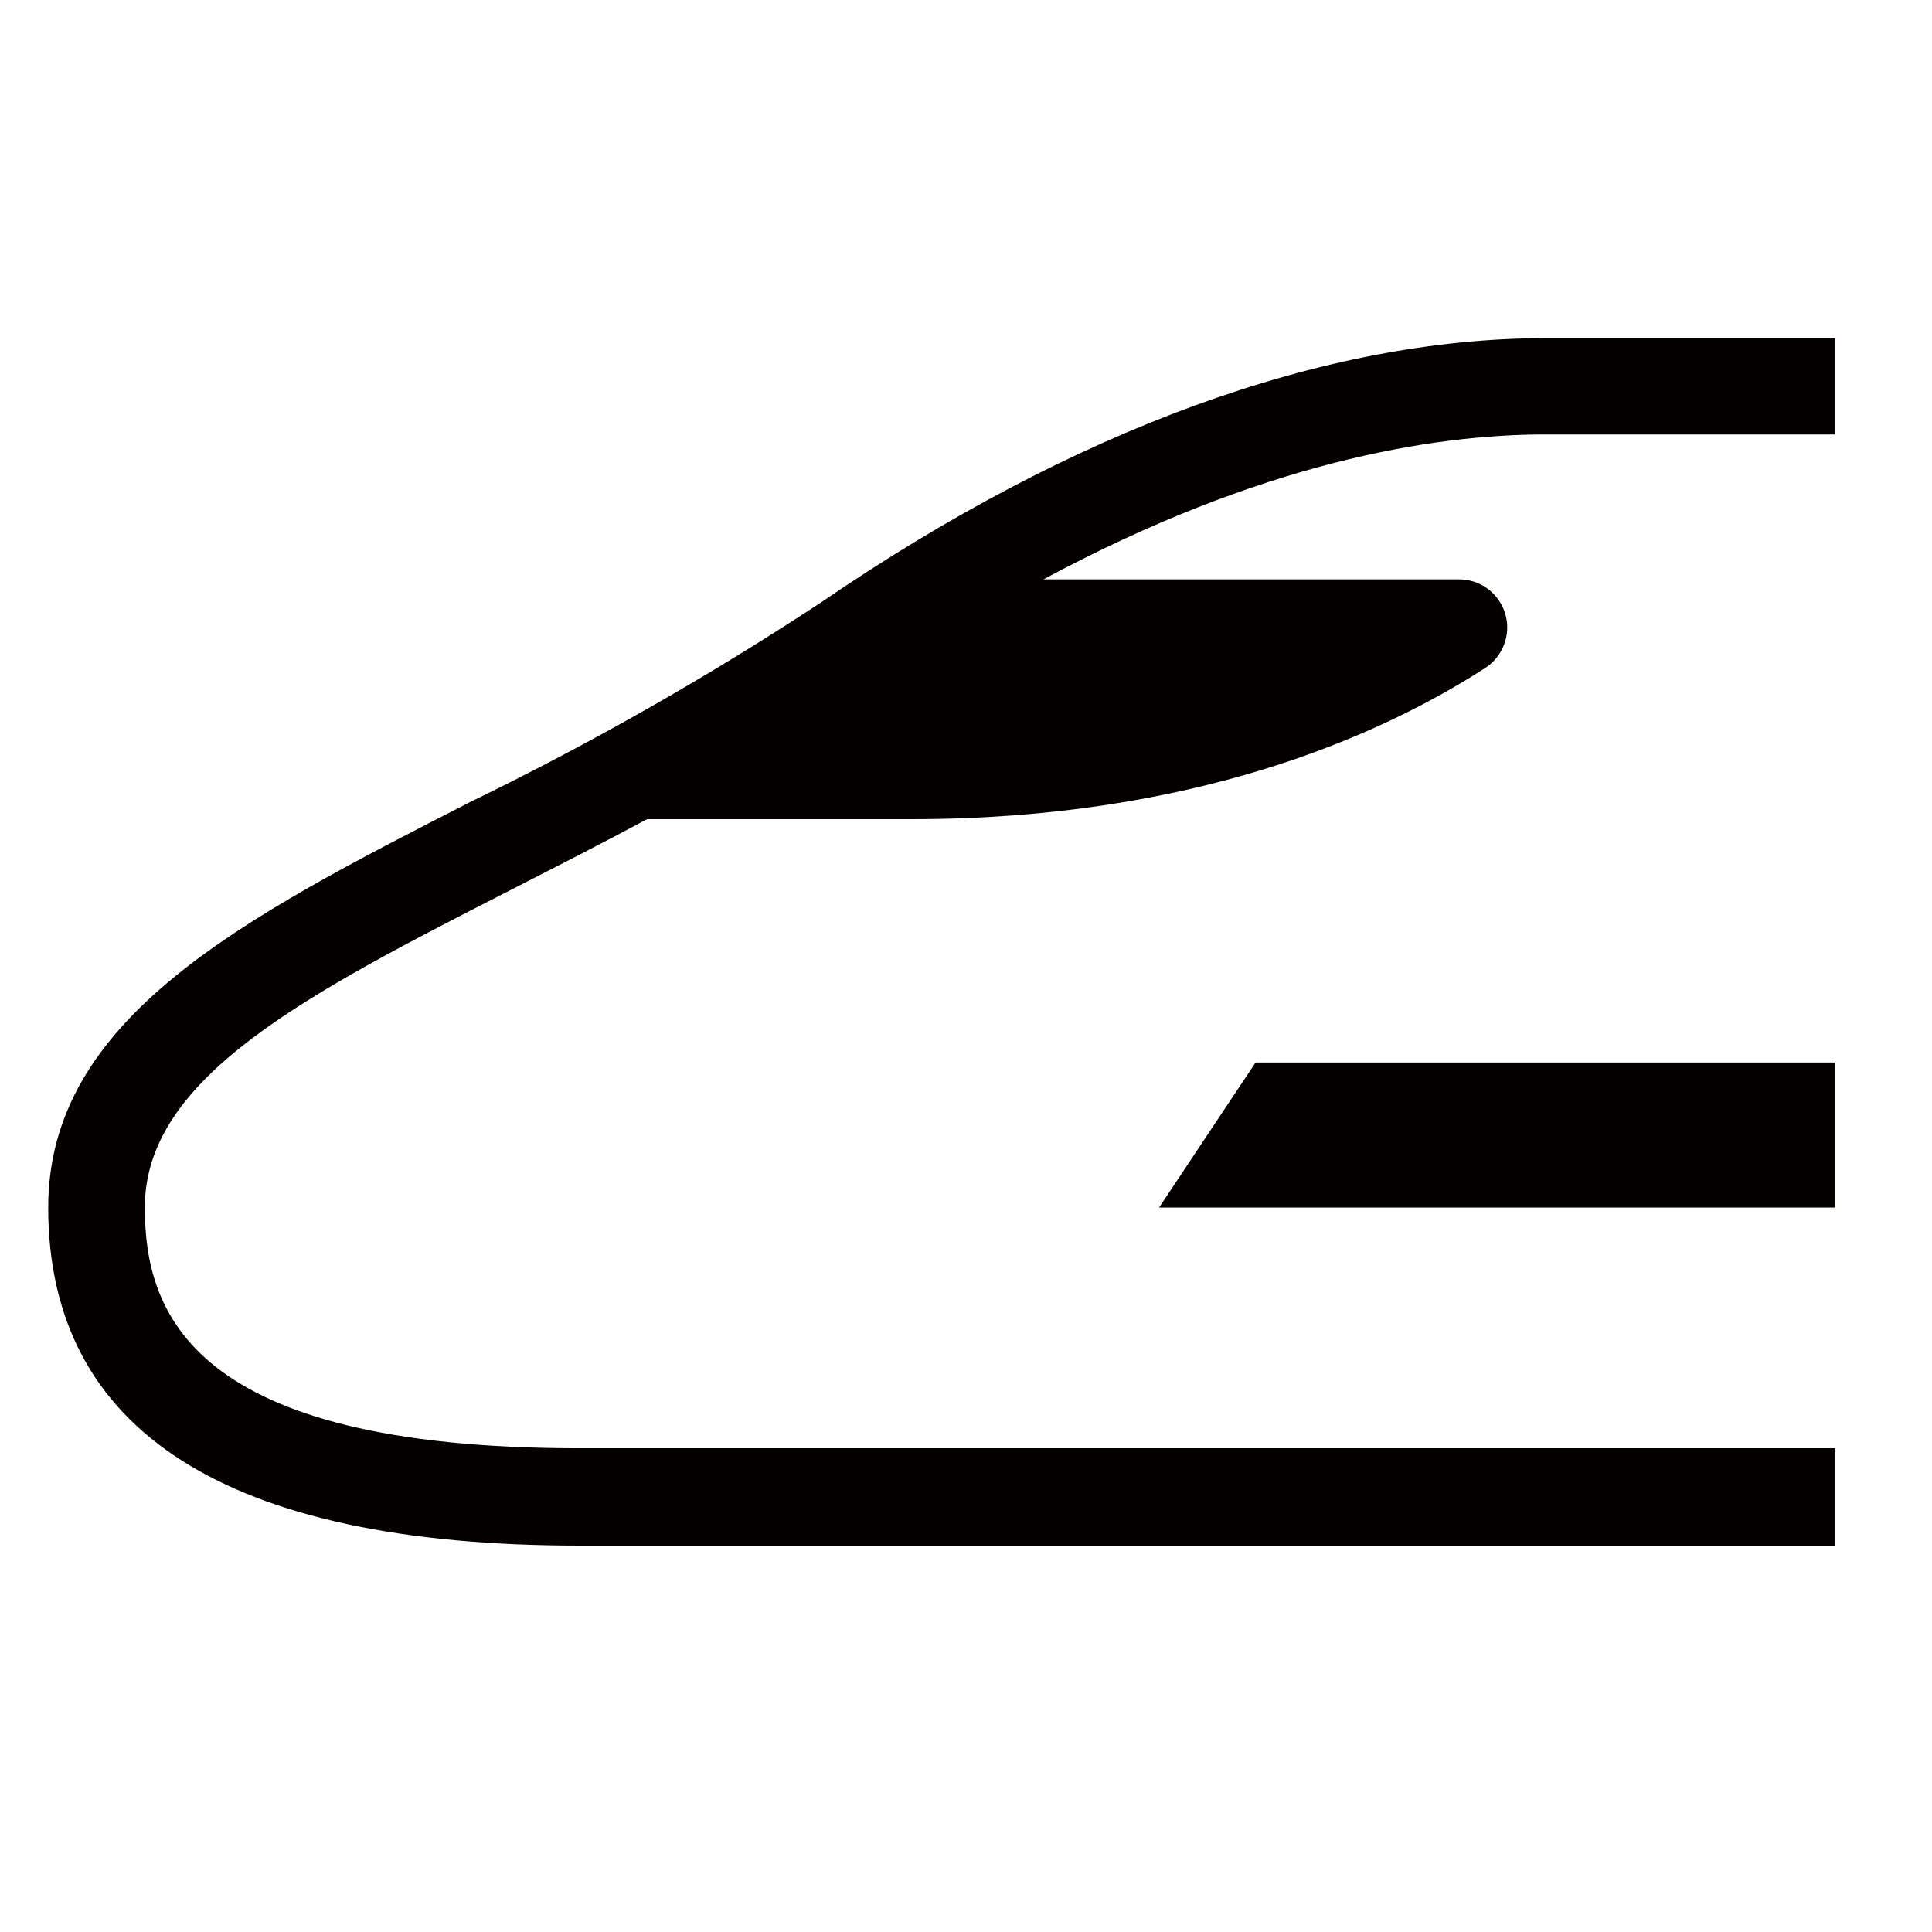 <?xml version="1.0" encoding="UTF-8"?>
<svg xmlns="http://www.w3.org/2000/svg" xmlns:xlink="http://www.w3.org/1999/xlink" width="90px" height="90px" viewBox="0 0 90 90" version="1.1">
<g id="surface1">
<path style=" stroke:none;fill-rule:nonzero;fill:rgb(1.569%,0%,0%);fill-opacity:1;" d="M 71.992 15.754 C 61.672 15.754 49.988 20.02 38.219 28.082 C 32.98 31.527 27.527 34.629 21.891 37.367 C 11.352 42.758 2.246 47.41 2.246 56.25 C 2.246 66.672 10.574 72 26.988 72 L 85.484 72 L 85.484 67.465 L 26.988 67.465 C 8.844 67.465 6.746 61.117 6.746 56.25 C 6.746 50.164 14.336 46.289 23.938 41.383 C 25.922 40.367 28.012 39.305 30.145 38.16 L 42.441 38.16 C 55.543 38.16 64.227 34.312 69.156 31.137 C 70.012 30.602 70.406 29.562 70.121 28.594 C 69.832 27.625 68.938 26.969 67.926 26.988 L 48.609 26.988 C 58.742 21.543 66.719 20.238 71.992 20.238 L 85.484 20.238 L 85.484 15.754 Z M 71.992 15.754 "/>
<path style=" stroke:none;fill-rule:nonzero;fill:rgb(1.569%,0%,0%);fill-opacity:1;" d="M 53.996 56.25 L 85.492 56.25 L 85.492 49.496 L 58.488 49.496 Z M 53.996 56.25 "/>
</g>
</svg>

